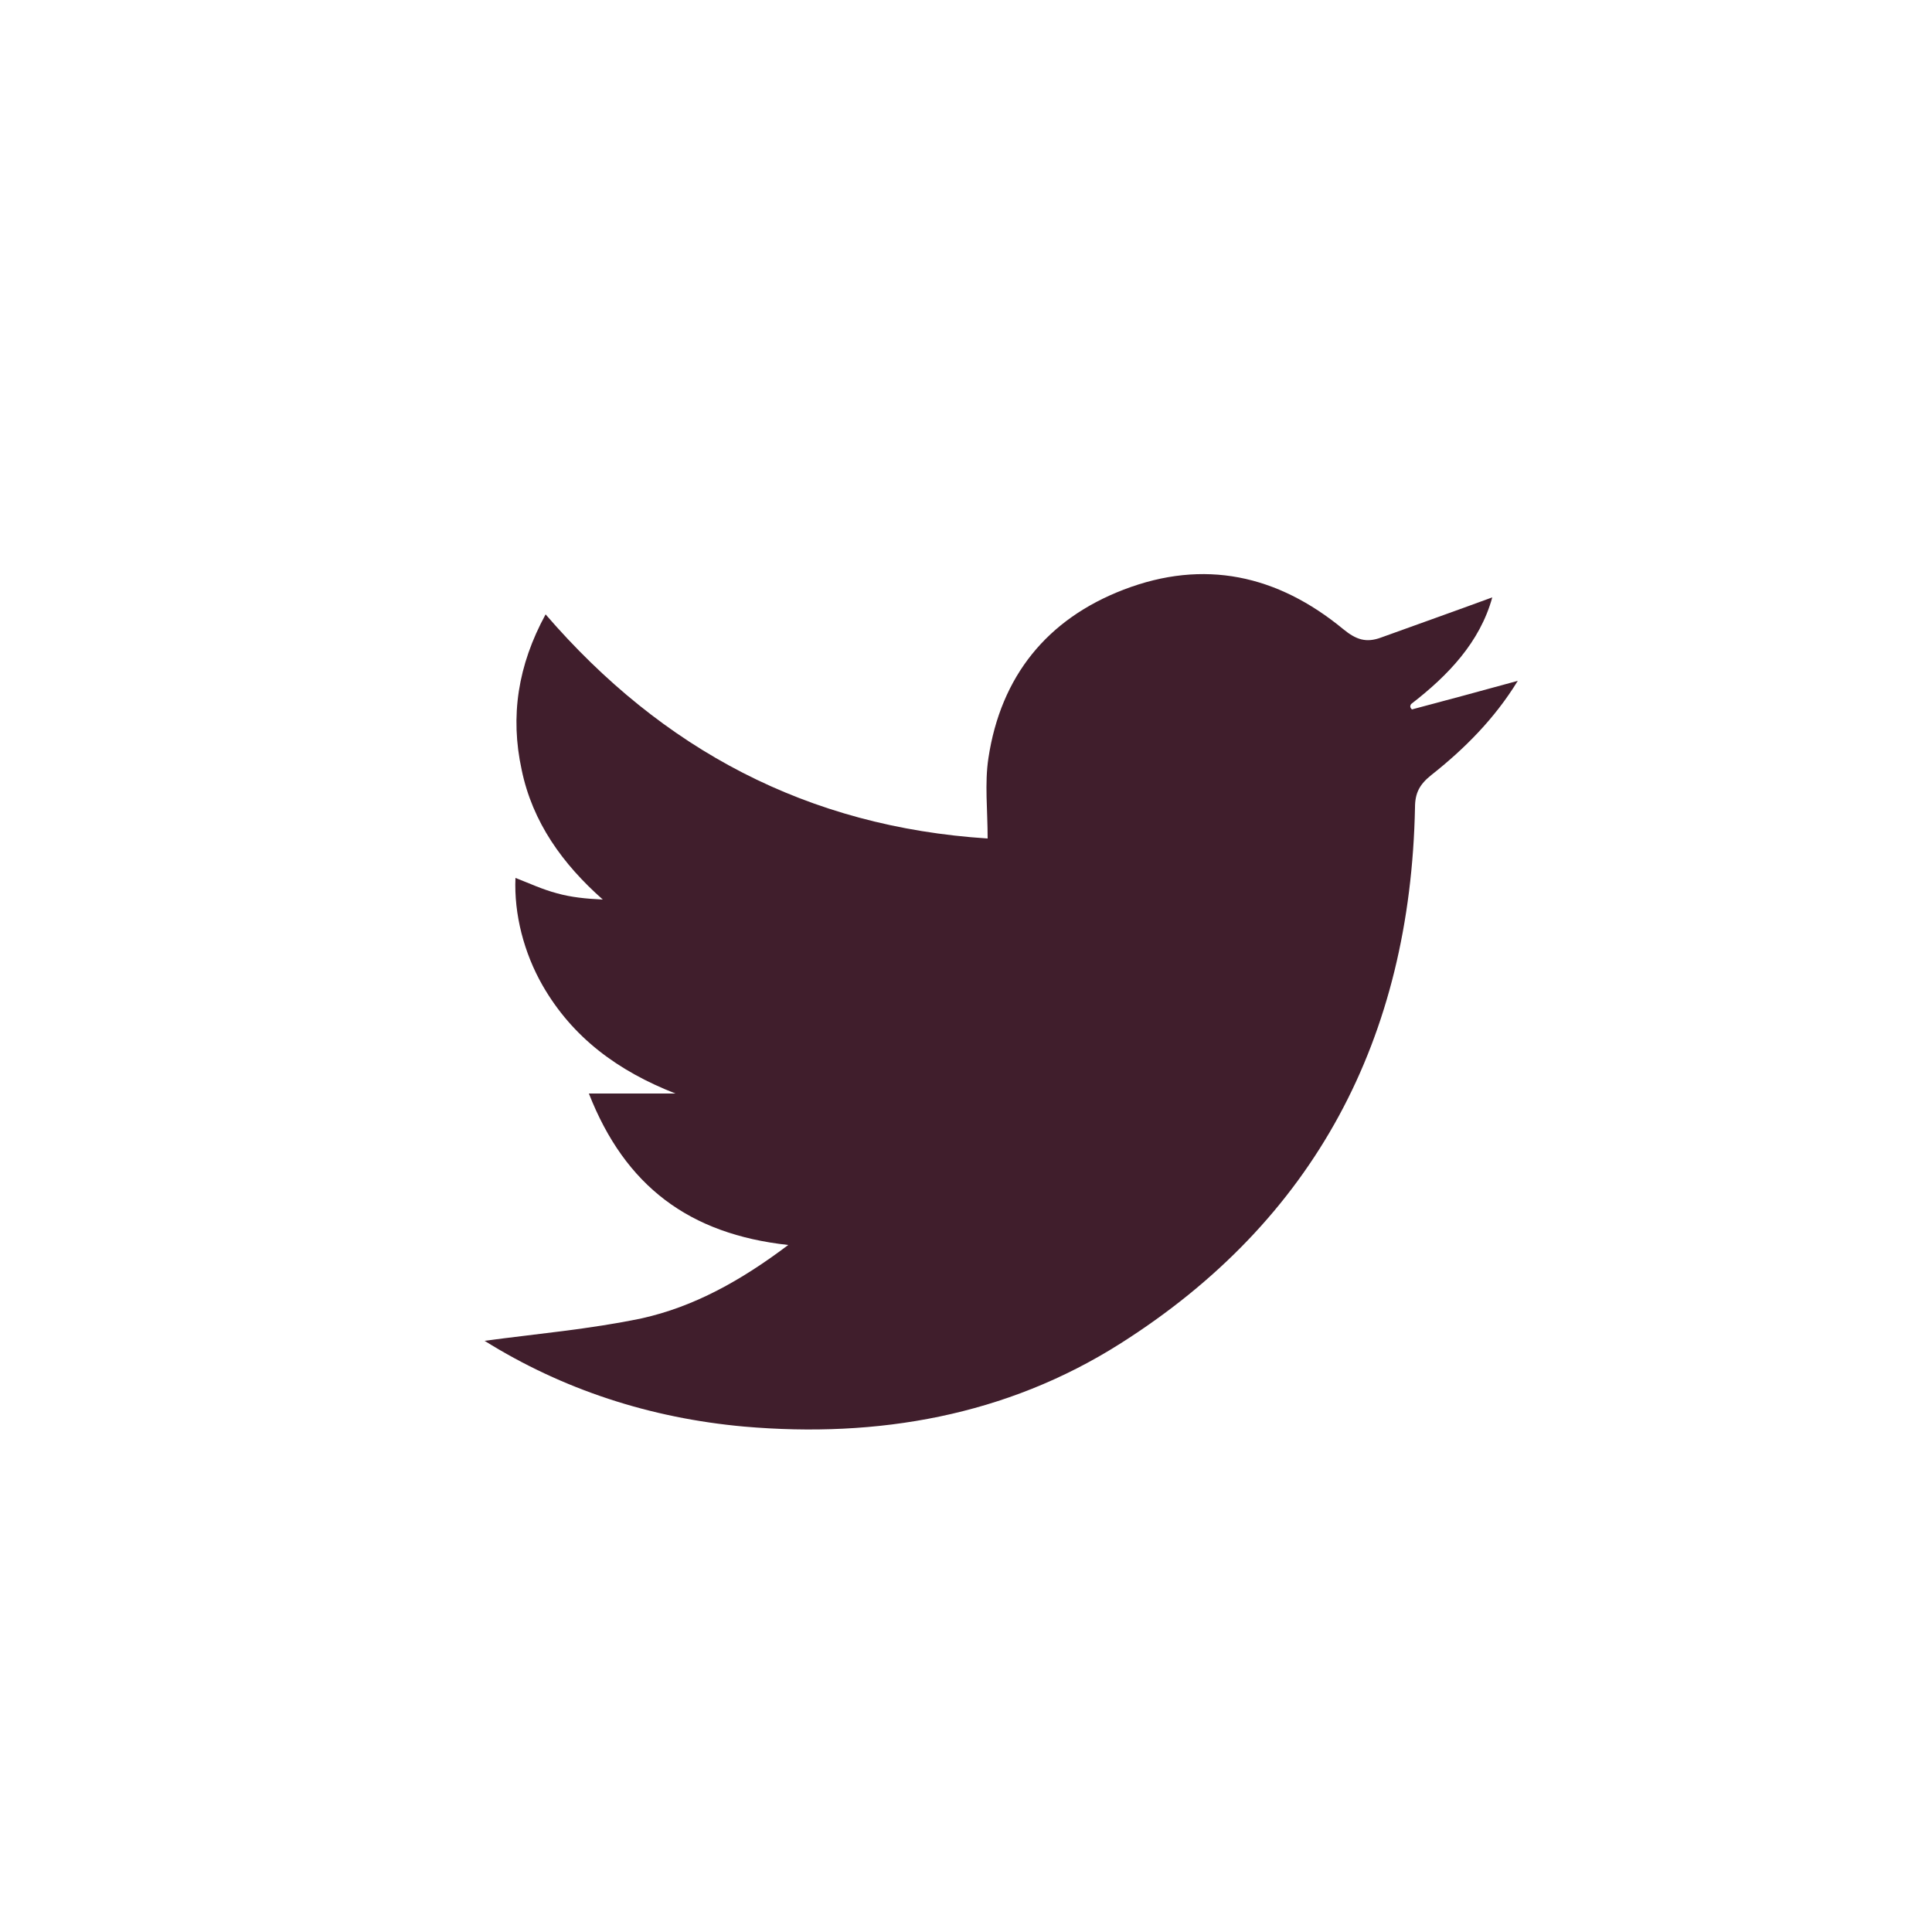 <?xml version="1.0" encoding="utf-8"?>
<!-- Generator: Adobe Illustrator 26.0.3, SVG Export Plug-In . SVG Version: 6.00 Build 0)  -->
<svg version="1.1" id="Layer_1" xmlns="http://www.w3.org/2000/svg" xmlns:xlink="http://www.w3.org/1999/xlink" x="0px" y="0px"
	 width="250px" height="250px" viewBox="0 0 250 250" style="enable-background:new 0 0 250 250;" xml:space="preserve">
<style type="text/css">
	.st0{fill:none;}
	.st1{fill:#401E2C;}
</style>
<rect y="0" class="st0" width="250" height="250"/>
<g>
	<path class="st1" d="M182.7,91.8c4.5-1.2,9-2.4,13.7-3.7c-3,4.9-6.9,8.8-11.2,12.2c-1.5,1.2-2.1,2.3-2.1,4.2
		c-0.6,29.8-12.9,53.4-38.2,69.4c-14.7,9.3-31.3,12.2-48.6,10.7c-12.2-1.1-23.5-4.8-33.6-11.1c6.7-0.9,13.6-1.5,20.3-2.9
		c6.8-1.5,12.9-4.9,19-9.5c-12.8-1.4-21.1-7.6-25.8-19.6c4.1,0,7.6,0,11.2,0c-7.4-2.9-13.3-7.2-17.2-14c-2.4-4.2-3.7-9.2-3.5-13.9
		c1.8,0.7,3.5,1.5,5.4,2c1.8,0.5,3.7,0.7,5.9,0.8c-5.2-4.6-9.1-10-10.5-16.8C66,92.7,67,86.1,70.6,79.5c15.1,17.5,33.9,27.5,57.2,29
		c0-3.7-0.4-7.1,0.1-10.4c1.6-10.6,7.6-18,17.5-21.8c10.4-4,19.9-1.9,28.4,5.1c1.7,1.4,3,1.8,4.9,1.1c4.7-1.7,9.5-3.4,14.4-5.2
		c-1.6,5.8-5.7,10.1-10.5,13.8C182.4,91.4,182.5,91.6,182.7,91.8z"/>
</g>
</svg>
